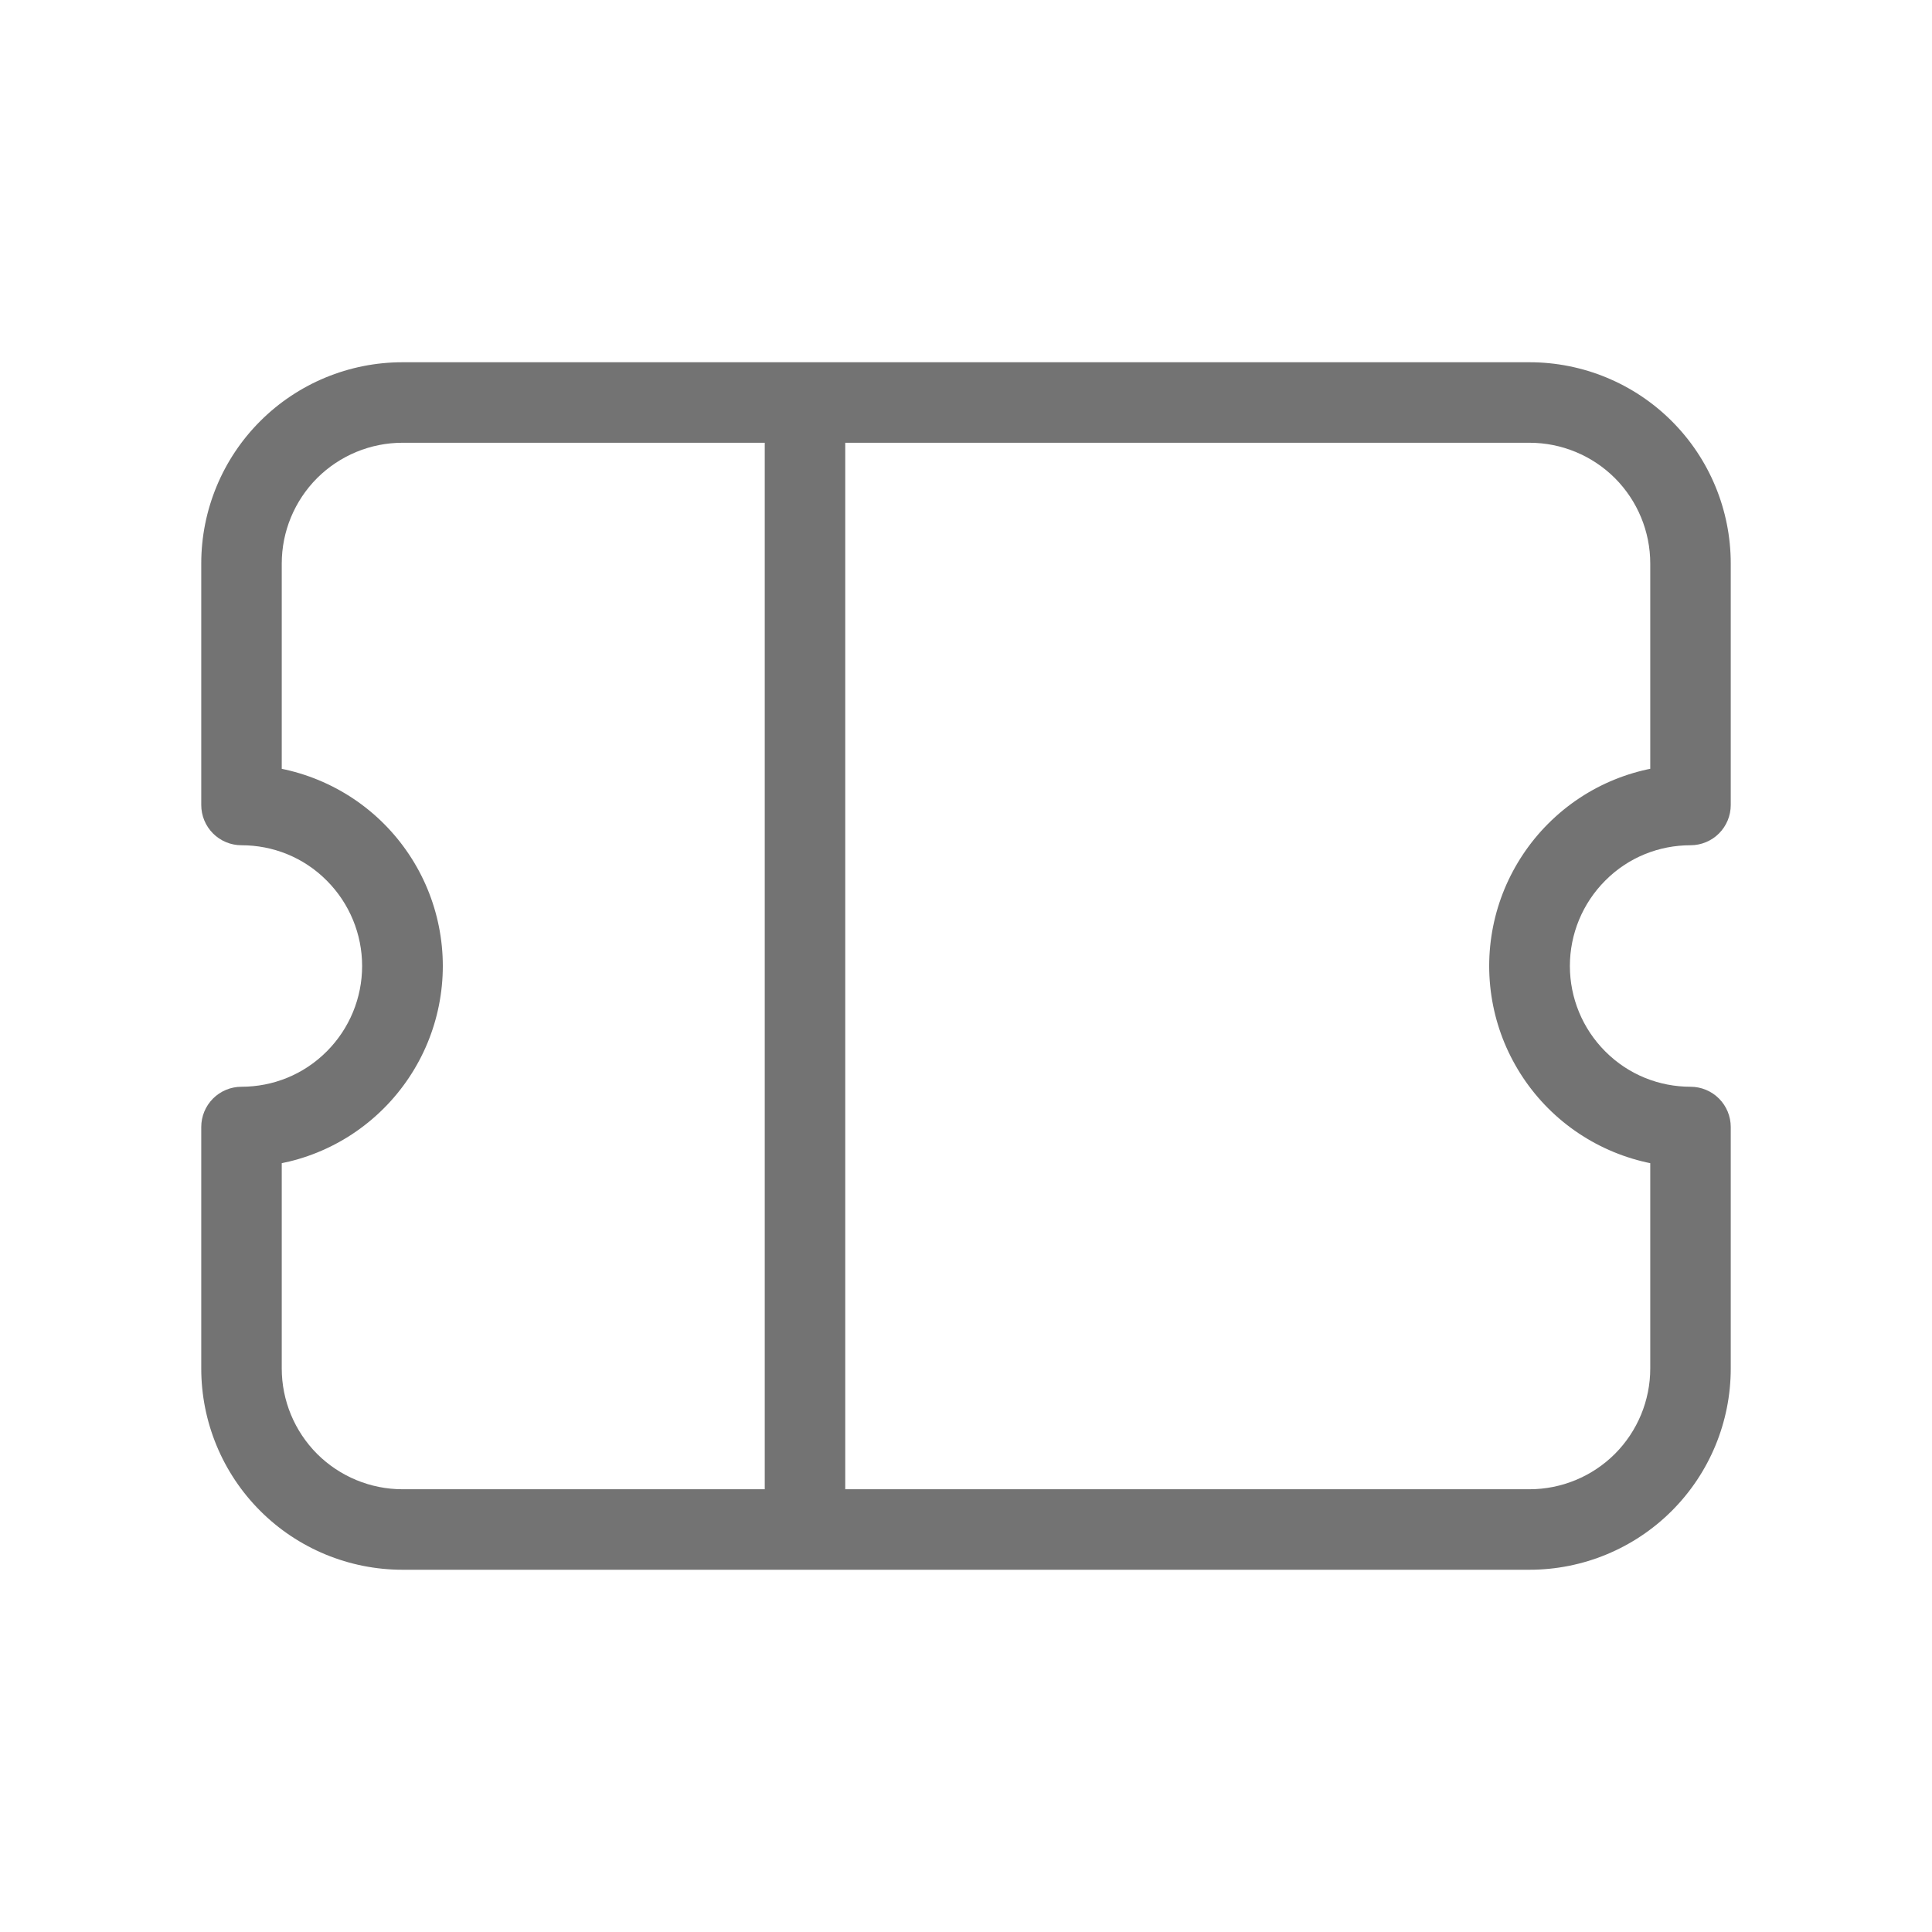 <svg width="30" height="30" viewBox="0 0 30 30" fill="none" xmlns="http://www.w3.org/2000/svg">
<path d="M3.75 12.5H3.125C3.125 12.666 3.191 12.825 3.308 12.942C3.425 13.059 3.584 13.125 3.75 13.125V12.5ZM3.75 17.5V16.875C3.584 16.875 3.425 16.941 3.308 17.058C3.191 17.175 3.125 17.334 3.125 17.5H3.75ZM26.25 12.5V13.125C26.416 13.125 26.575 13.059 26.692 12.942C26.809 12.825 26.875 12.666 26.875 12.5H26.25ZM26.25 17.5H26.875C26.875 17.334 26.809 17.175 26.692 17.058C26.575 16.941 26.416 16.875 26.25 16.875V17.5ZM6.25 6.875H12.5V5.625H6.25V6.875ZM12.5 6.875H23.75V5.625H12.5V6.875ZM23.75 23.125H12.5V24.375H23.75V23.125ZM12.5 23.125H6.25V24.375H12.5V23.125ZM11.875 6.25V23.75H13.125V6.25H11.875ZM5.075 13.675C5.426 14.027 5.623 14.503 5.623 15C5.623 15.497 5.426 15.973 5.075 16.325L5.96 17.21C6.25 16.92 6.481 16.575 6.638 16.196C6.795 15.817 6.876 15.41 6.876 15C6.876 14.59 6.795 14.183 6.638 13.804C6.481 13.425 6.25 13.08 5.96 12.79L5.075 13.675ZM24.925 16.325C24.574 15.973 24.377 15.497 24.377 15C24.377 14.503 24.574 14.027 24.925 13.675L24.04 12.79C23.75 13.08 23.52 13.425 23.362 13.804C23.205 14.183 23.124 14.59 23.124 15C23.124 15.41 23.205 15.817 23.362 16.196C23.52 16.575 23.75 16.92 24.04 17.21L24.925 16.325ZM3.75 13.125C4.231 13.125 4.71 13.307 5.075 13.675L5.96 12.79C5.67 12.5 5.325 12.27 4.946 12.113C4.567 11.956 4.16 11.875 3.75 11.875V13.125ZM4.375 12.5V8.75H3.125V12.5H4.375ZM4.375 21.25V17.5H3.125V21.25H4.375ZM5.075 16.325C4.71 16.692 4.231 16.875 3.75 16.875V18.125C4.549 18.125 5.35 17.82 5.96 17.21L5.075 16.325ZM24.925 13.675C25.29 13.307 25.769 13.125 26.25 13.125V11.875C25.451 11.875 24.65 12.18 24.04 12.79L24.925 13.675ZM25.625 8.75V12.5H26.875V8.75H25.625ZM25.625 17.5V21.25H26.875V17.5H25.625ZM26.25 16.875C25.769 16.875 25.29 16.692 24.925 16.325L24.04 17.21C24.33 17.5 24.675 17.73 25.054 17.887C25.433 18.044 25.84 18.125 26.25 18.125V16.875ZM6.25 23.125C5.753 23.125 5.276 22.927 4.924 22.576C4.573 22.224 4.375 21.747 4.375 21.25H3.125C3.125 22.079 3.454 22.874 4.04 23.46C4.626 24.046 5.421 24.375 6.25 24.375V23.125ZM23.75 24.375C24.579 24.375 25.374 24.046 25.96 23.46C26.546 22.874 26.875 22.079 26.875 21.25H25.625C25.625 21.747 25.427 22.224 25.076 22.576C24.724 22.927 24.247 23.125 23.75 23.125V24.375ZM23.75 6.875C24.247 6.875 24.724 7.073 25.076 7.424C25.427 7.776 25.625 8.253 25.625 8.75H26.875C26.875 7.921 26.546 7.126 25.96 6.54C25.374 5.954 24.579 5.625 23.75 5.625V6.875ZM6.25 5.625C5.421 5.625 4.626 5.954 4.04 6.54C3.454 7.126 3.125 7.921 3.125 8.75H4.375C4.375 8.253 4.573 7.776 4.924 7.424C5.276 7.073 5.753 6.875 6.25 6.875V5.625Z" fill="#737373"/>
</svg>
